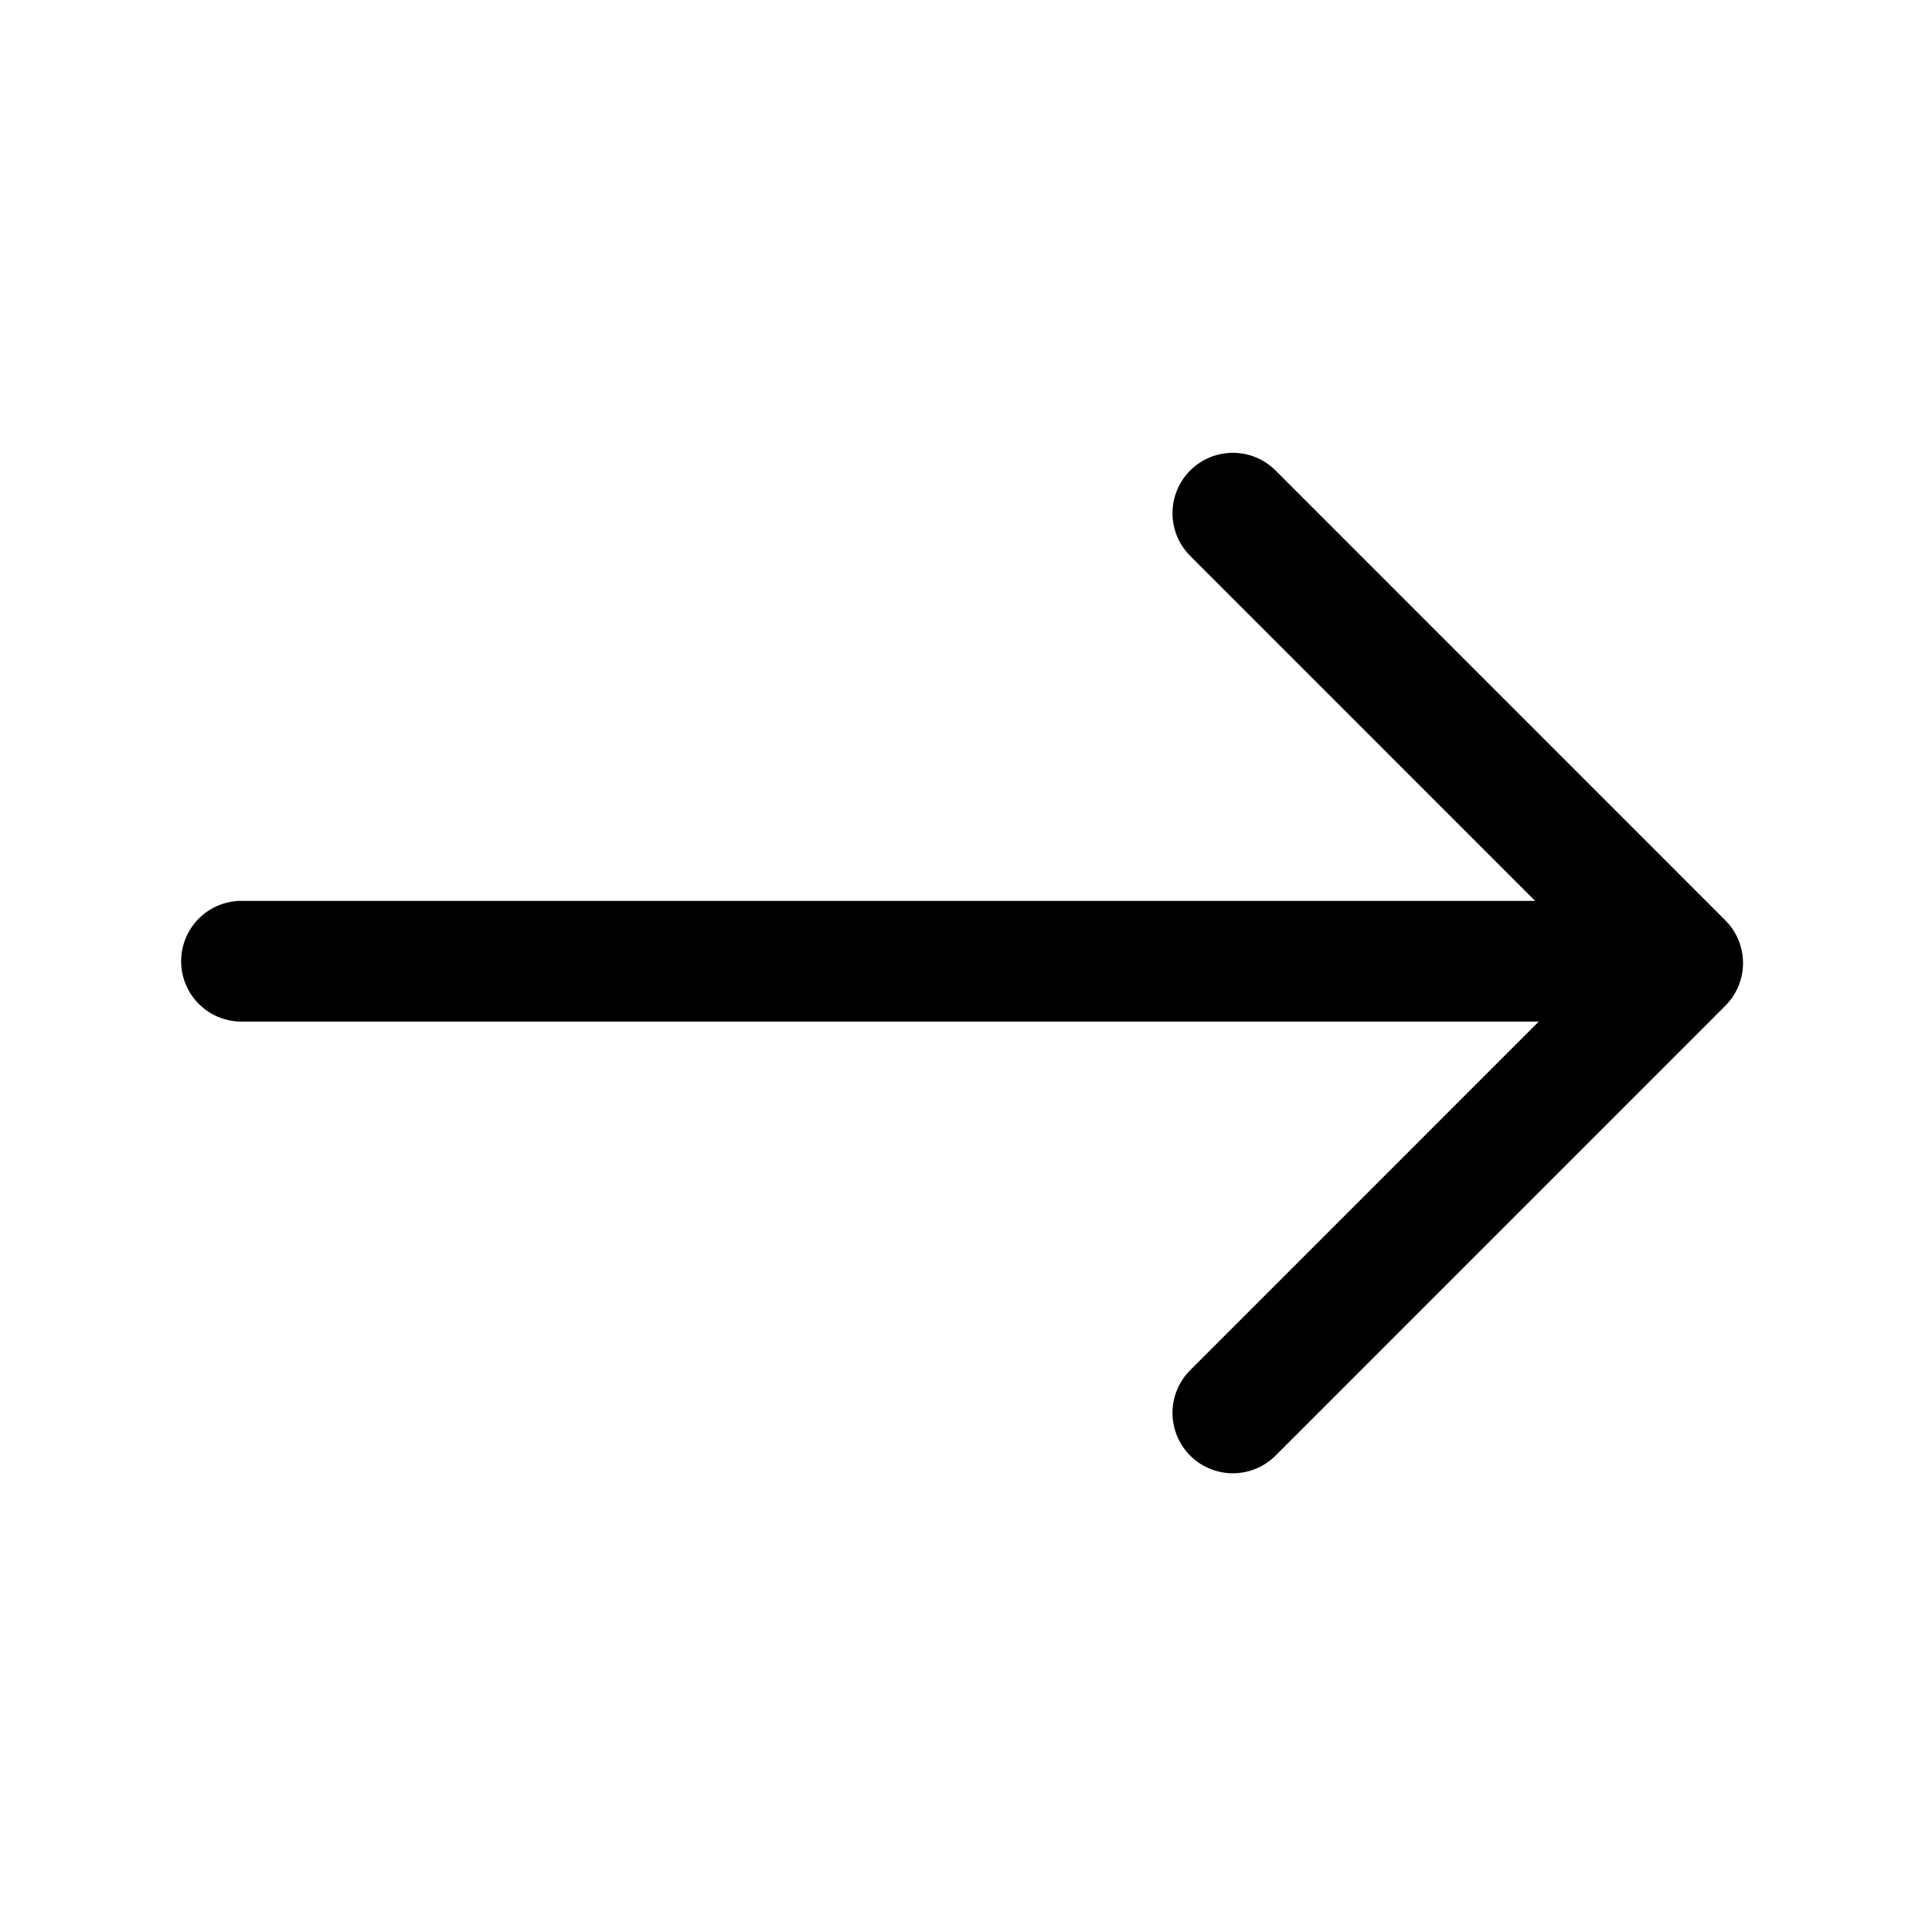 <svg width="32" height="32" viewBox="0 0 32 32" fill="none" xmlns="http://www.w3.org/2000/svg">
<path d="M20.42 8.5L27.87 15.951L20.42 23.402" stroke="black" stroke-width="2" stroke-linecap="round" stroke-linejoin="round"/>
<path d="M27 15.921L4 15.921" stroke="black" stroke-width="2" stroke-linecap="round" stroke-linejoin="round"/>
</svg>
